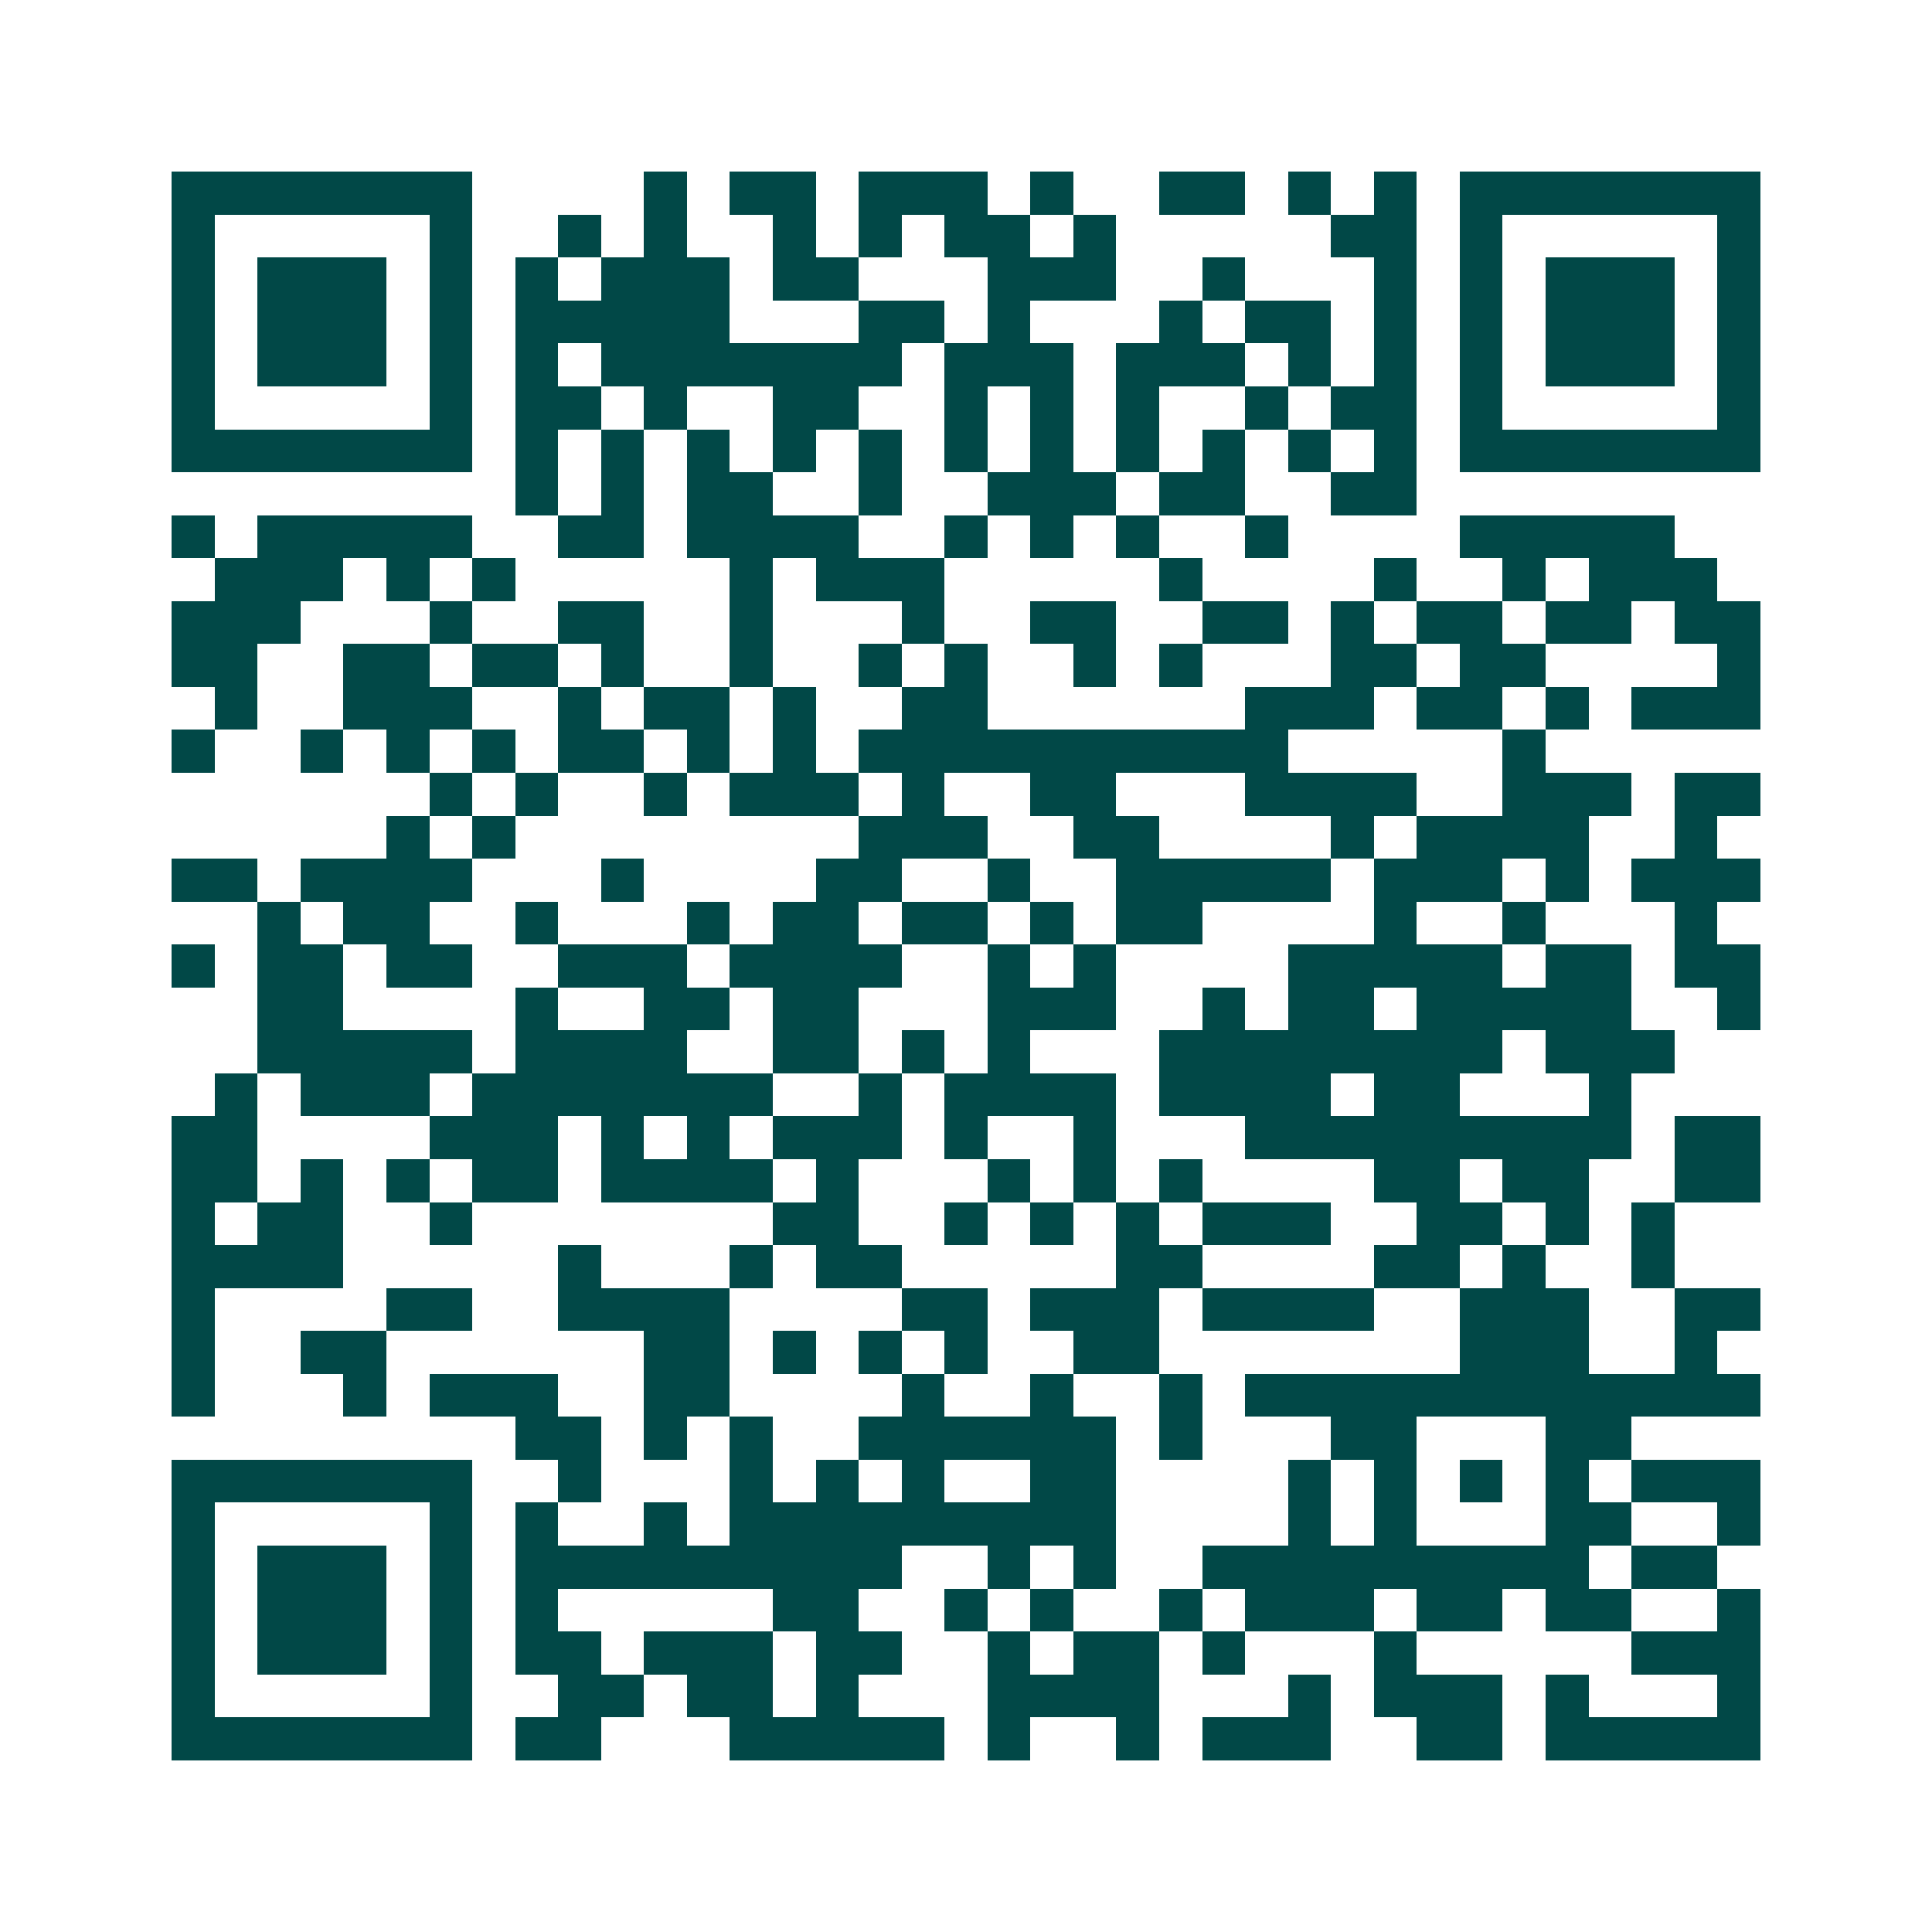 <svg xmlns="http://www.w3.org/2000/svg" width="200" height="200" viewBox="0 0 45 45" shape-rendering="crispEdges"><path fill="#ffffff" d="M0 0h45v45H0z"/><path stroke="#014847" d="M4 4.5h7m4 0h1m1 0h2m1 0h3m1 0h1m2 0h2m1 0h1m1 0h1m1 0h7M4 5.5h1m5 0h1m2 0h1m1 0h1m2 0h1m1 0h1m1 0h2m1 0h1m5 0h2m1 0h1m5 0h1M4 6.5h1m1 0h3m1 0h1m1 0h1m1 0h3m1 0h2m3 0h3m2 0h1m3 0h1m1 0h1m1 0h3m1 0h1M4 7.5h1m1 0h3m1 0h1m1 0h5m3 0h2m1 0h1m3 0h1m1 0h2m1 0h1m1 0h1m1 0h3m1 0h1M4 8.5h1m1 0h3m1 0h1m1 0h1m1 0h7m1 0h3m1 0h3m1 0h1m1 0h1m1 0h1m1 0h3m1 0h1M4 9.5h1m5 0h1m1 0h2m1 0h1m2 0h2m2 0h1m1 0h1m1 0h1m2 0h1m1 0h2m1 0h1m5 0h1M4 10.5h7m1 0h1m1 0h1m1 0h1m1 0h1m1 0h1m1 0h1m1 0h1m1 0h1m1 0h1m1 0h1m1 0h1m1 0h7M12 11.5h1m1 0h1m1 0h2m2 0h1m2 0h3m1 0h2m2 0h2M4 12.5h1m1 0h5m2 0h2m1 0h4m2 0h1m1 0h1m1 0h1m2 0h1m4 0h5M5 13.5h3m1 0h1m1 0h1m5 0h1m1 0h3m5 0h1m4 0h1m2 0h1m1 0h3M4 14.5h3m3 0h1m2 0h2m2 0h1m3 0h1m2 0h2m2 0h2m1 0h1m1 0h2m1 0h2m1 0h2M4 15.5h2m2 0h2m1 0h2m1 0h1m2 0h1m2 0h1m1 0h1m2 0h1m1 0h1m3 0h2m1 0h2m4 0h1M5 16.5h1m2 0h3m2 0h1m1 0h2m1 0h1m2 0h2m6 0h3m1 0h2m1 0h1m1 0h3M4 17.5h1m2 0h1m1 0h1m1 0h1m1 0h2m1 0h1m1 0h1m1 0h10m5 0h1M10 18.5h1m1 0h1m2 0h1m1 0h3m1 0h1m2 0h2m3 0h4m2 0h3m1 0h2M9 19.5h1m1 0h1m8 0h3m2 0h2m4 0h1m1 0h4m2 0h1M4 20.5h2m1 0h4m3 0h1m4 0h2m2 0h1m2 0h5m1 0h3m1 0h1m1 0h3M6 21.5h1m1 0h2m2 0h1m3 0h1m1 0h2m1 0h2m1 0h1m1 0h2m4 0h1m2 0h1m3 0h1M4 22.5h1m1 0h2m1 0h2m2 0h3m1 0h4m2 0h1m1 0h1m4 0h5m1 0h2m1 0h2M6 23.5h2m4 0h1m2 0h2m1 0h2m3 0h3m2 0h1m1 0h2m1 0h5m2 0h1M6 24.5h5m1 0h4m2 0h2m1 0h1m1 0h1m3 0h8m1 0h3M5 25.5h1m1 0h3m1 0h7m2 0h1m1 0h4m1 0h4m1 0h2m3 0h1M4 26.5h2m4 0h3m1 0h1m1 0h1m1 0h3m1 0h1m2 0h1m3 0h9m1 0h2M4 27.5h2m1 0h1m1 0h1m1 0h2m1 0h4m1 0h1m3 0h1m1 0h1m1 0h1m4 0h2m1 0h2m2 0h2M4 28.5h1m1 0h2m2 0h1m7 0h2m2 0h1m1 0h1m1 0h1m1 0h3m2 0h2m1 0h1m1 0h1M4 29.5h4m5 0h1m3 0h1m1 0h2m5 0h2m4 0h2m1 0h1m2 0h1M4 30.5h1m4 0h2m2 0h4m4 0h2m1 0h3m1 0h4m2 0h3m2 0h2M4 31.5h1m2 0h2m6 0h2m1 0h1m1 0h1m1 0h1m2 0h2m7 0h3m2 0h1M4 32.5h1m3 0h1m1 0h3m2 0h2m4 0h1m2 0h1m2 0h1m1 0h12M12 33.5h2m1 0h1m1 0h1m2 0h6m1 0h1m3 0h2m3 0h2M4 34.5h7m2 0h1m3 0h1m1 0h1m1 0h1m2 0h2m4 0h1m1 0h1m1 0h1m1 0h1m1 0h3M4 35.5h1m5 0h1m1 0h1m2 0h1m1 0h9m4 0h1m1 0h1m3 0h2m2 0h1M4 36.5h1m1 0h3m1 0h1m1 0h9m2 0h1m1 0h1m2 0h9m1 0h2M4 37.5h1m1 0h3m1 0h1m1 0h1m5 0h2m2 0h1m1 0h1m2 0h1m1 0h3m1 0h2m1 0h2m2 0h1M4 38.5h1m1 0h3m1 0h1m1 0h2m1 0h3m1 0h2m2 0h1m1 0h2m1 0h1m3 0h1m5 0h3M4 39.5h1m5 0h1m2 0h2m1 0h2m1 0h1m3 0h4m3 0h1m1 0h3m1 0h1m3 0h1M4 40.5h7m1 0h2m3 0h5m1 0h1m2 0h1m1 0h3m2 0h2m1 0h5"/></svg>
